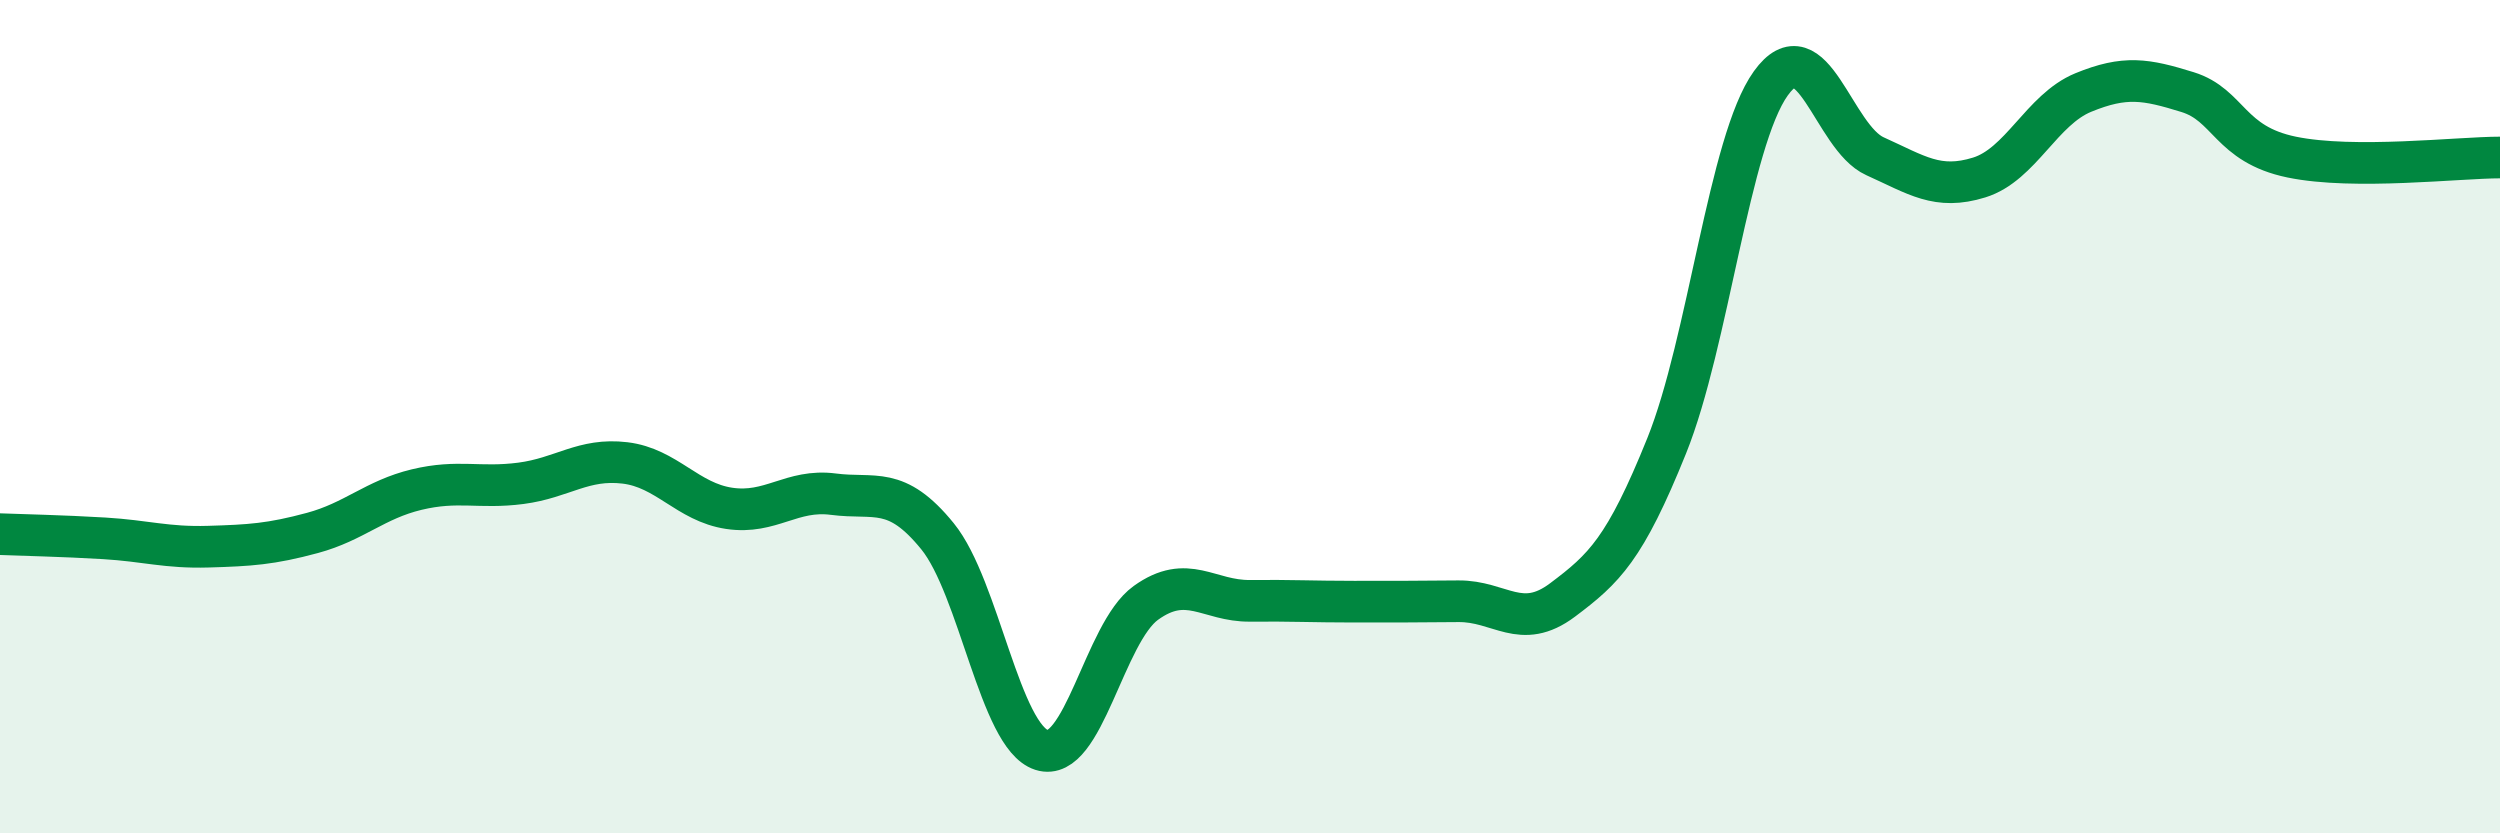
    <svg width="60" height="20" viewBox="0 0 60 20" xmlns="http://www.w3.org/2000/svg">
      <path
        d="M 0,12.82 C 0.5,12.84 1.5,12.86 2.5,12.92 C 3.5,12.98 4,13.15 5,13.12 C 6,13.09 6.5,13.06 7.5,12.79 C 8.5,12.52 9,11.99 10,11.75 C 11,11.51 11.5,11.73 12.5,11.6 C 13.5,11.47 14,10.99 15,11.11 C 16,11.23 16.5,12.05 17.5,12.2 C 18.5,12.35 19,11.73 20,11.86 C 21,11.99 21.5,11.64 22.5,12.87 C 23.5,14.1 24,17.68 25,18 C 26,18.32 26.5,15.19 27.5,14.47 C 28.5,13.75 29,14.43 30,14.42 C 31,14.41 31.5,14.44 32.5,14.44 C 33.5,14.44 34,14.44 35,14.43 C 36,14.42 36.5,15.15 37.5,14.4 C 38.5,13.65 39,13.18 40,10.7 C 41,8.22 41.5,3.39 42.5,2 C 43.5,0.61 44,3.3 45,3.75 C 46,4.2 46.5,4.57 47.5,4.26 C 48.5,3.95 49,2.63 50,2.22 C 51,1.81 51.5,1.9 52.5,2.21 C 53.5,2.52 53.5,3.46 55,3.77 C 56.5,4.08 59,3.78 60,3.78L60 20L0 20Z"
        fill="#008740"
        opacity="0.1"
        stroke-linecap="round"
        stroke-linejoin="round"
      />
      <path
        d="M 0,12.82 C 0.5,12.84 1.5,12.86 2.5,12.92 C 3.5,12.98 4,13.15 5,13.12 C 6,13.09 6.5,13.06 7.5,12.79 C 8.5,12.52 9,11.99 10,11.75 C 11,11.51 11.5,11.73 12.5,11.6 C 13.5,11.47 14,10.99 15,11.11 C 16,11.23 16.5,12.05 17.5,12.2 C 18.5,12.35 19,11.73 20,11.86 C 21,11.99 21.5,11.64 22.5,12.87 C 23.5,14.1 24,17.68 25,18 C 26,18.32 26.5,15.19 27.5,14.47 C 28.5,13.75 29,14.43 30,14.42 C 31,14.41 31.5,14.44 32.5,14.44 C 33.5,14.44 34,14.44 35,14.43 C 36,14.42 36.5,15.15 37.5,14.4 C 38.5,13.65 39,13.18 40,10.7 C 41,8.22 41.5,3.39 42.5,2 C 43.5,0.61 44,3.3 45,3.75 C 46,4.2 46.5,4.57 47.5,4.26 C 48.5,3.95 49,2.63 50,2.22 C 51,1.81 51.5,1.9 52.5,2.21 C 53.5,2.52 53.5,3.46 55,3.77 C 56.5,4.08 59,3.78 60,3.78"
        stroke="#008740"
        stroke-width="1"
        fill="none"
        stroke-linecap="round"
        stroke-linejoin="round"
      />
    </svg>
  